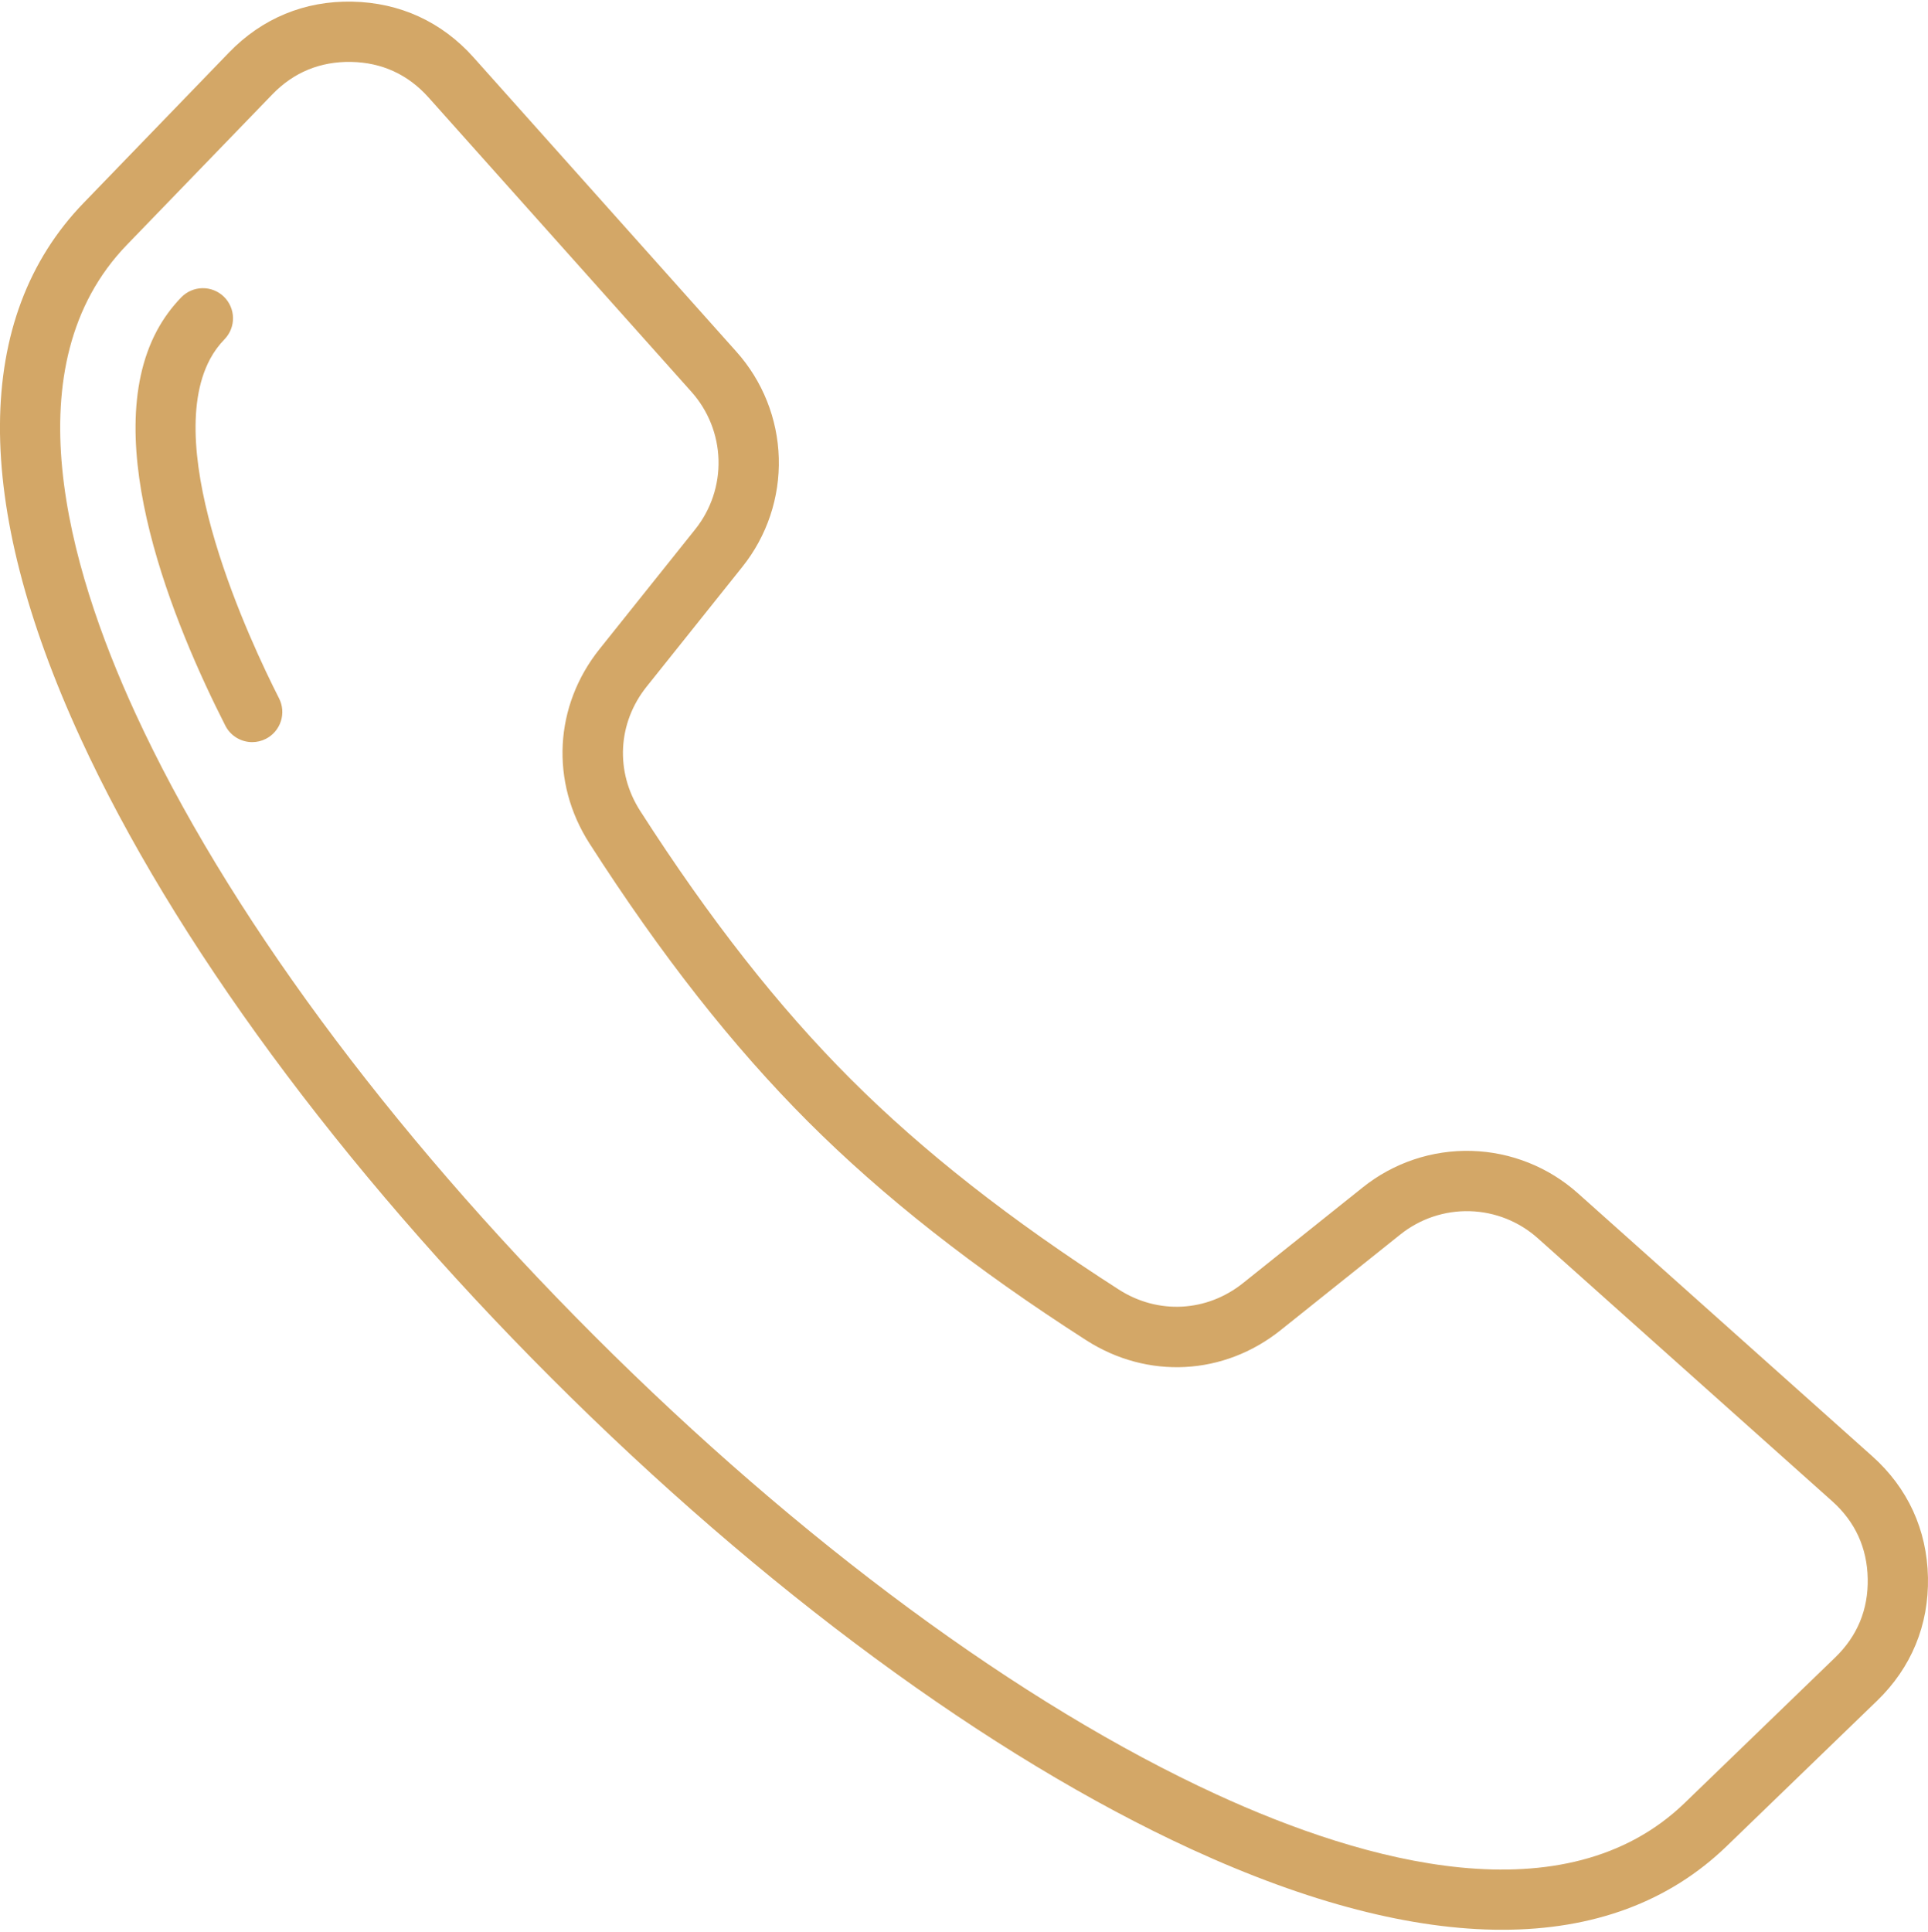 <?xml version="1.0" encoding="UTF-8"?> <svg xmlns="http://www.w3.org/2000/svg" width="512" height="513" viewBox="0 0 512 513" fill="none"> <g clip-path="url(#clip0_165_5)"> <path d="M497.197 386.683L419.068 316.898C411.273 309.907 401.251 305.908 390.784 305.614C380.318 305.319 370.086 308.748 361.911 315.29C351.303 323.744 340.707 332.211 330.122 340.693C320.473 348.422 307.515 349.104 297.109 342.427C268.347 323.973 245.053 305.69 225.897 286.533C206.739 267.375 188.456 244.081 170.004 215.321C163.327 204.915 164.008 191.957 171.739 182.307C181.972 169.533 190.439 158.928 197.141 150.518C203.682 142.343 207.111 132.111 206.817 121.645C206.522 111.179 202.524 101.157 195.534 93.362L125.748 15.231C117.328 5.802 106.196 0.687 93.557 0.439C80.928 0.166 69.593 4.864 60.807 13.951L22.195 53.895C-7.132 84.233 -7.411 133.383 21.387 196.028C46.011 249.591 90.424 309.944 146.447 365.968C202.471 421.994 262.826 466.411 316.392 491.038C347.426 505.306 375.145 512.436 398.91 512.436C423.119 512.436 443.223 505.034 458.534 490.234L498.477 451.622C507.567 442.837 512.239 431.513 511.99 418.874C511.742 406.235 506.626 395.103 497.197 386.683ZM487.358 440.118L447.414 478.73C415.582 509.499 362.228 494.5 323.076 476.501C271.188 452.647 212.478 409.373 157.761 354.654C103.045 299.938 59.777 241.229 35.925 189.344C17.927 150.195 2.932 96.845 33.699 65.016L72.311 25.073C78.006 19.18 85.044 16.305 93.241 16.436C101.434 16.597 108.355 19.778 113.814 25.89L183.6 104.021C188.067 109.003 190.622 115.408 190.81 122.096C190.999 128.785 188.807 135.323 184.627 140.548C176.182 151.144 167.724 161.73 159.252 172.304C147.156 187.402 146.09 207.679 156.537 223.962C175.616 253.699 194.603 277.867 214.583 297.848C234.561 317.825 258.729 336.812 288.469 355.894C304.752 366.339 325.029 365.276 340.126 353.179C350.7 344.706 361.285 336.248 371.882 327.803C377.107 323.622 383.646 321.431 390.334 321.619C397.023 321.807 403.429 324.363 408.41 328.831L486.539 398.616C492.651 404.074 495.832 410.996 495.993 419.189C496.155 427.382 493.25 434.423 487.358 440.118ZM74.103 185.436C75.065 187.327 75.236 189.523 74.579 191.54C73.922 193.557 72.491 195.231 70.6 196.193C69.479 196.766 68.238 197.065 66.979 197.065C65.501 197.066 64.052 196.658 62.793 195.885C61.533 195.113 60.511 194.007 59.842 192.69C46.332 166.134 26.005 117.2 41.654 87.837C43.389 84.592 45.568 81.605 48.129 78.963C48.859 78.207 49.731 77.603 50.695 77.185C51.658 76.766 52.695 76.542 53.746 76.524C54.796 76.507 55.84 76.696 56.817 77.082C57.794 77.468 58.686 78.043 59.441 78.773C60.966 80.248 61.843 82.268 61.879 84.389C61.915 86.511 61.107 88.56 59.632 90.085C58.103 91.653 56.804 93.43 55.774 95.363C42.722 119.853 66.503 170.497 74.103 185.436Z" fill="#D3A767"></path> </g> <defs> <clipPath id="clip0_165_5"> <rect width="512.001" height="512.001" fill="white" transform="translate(0 0.429)"></rect> </clipPath> </defs> </svg> 